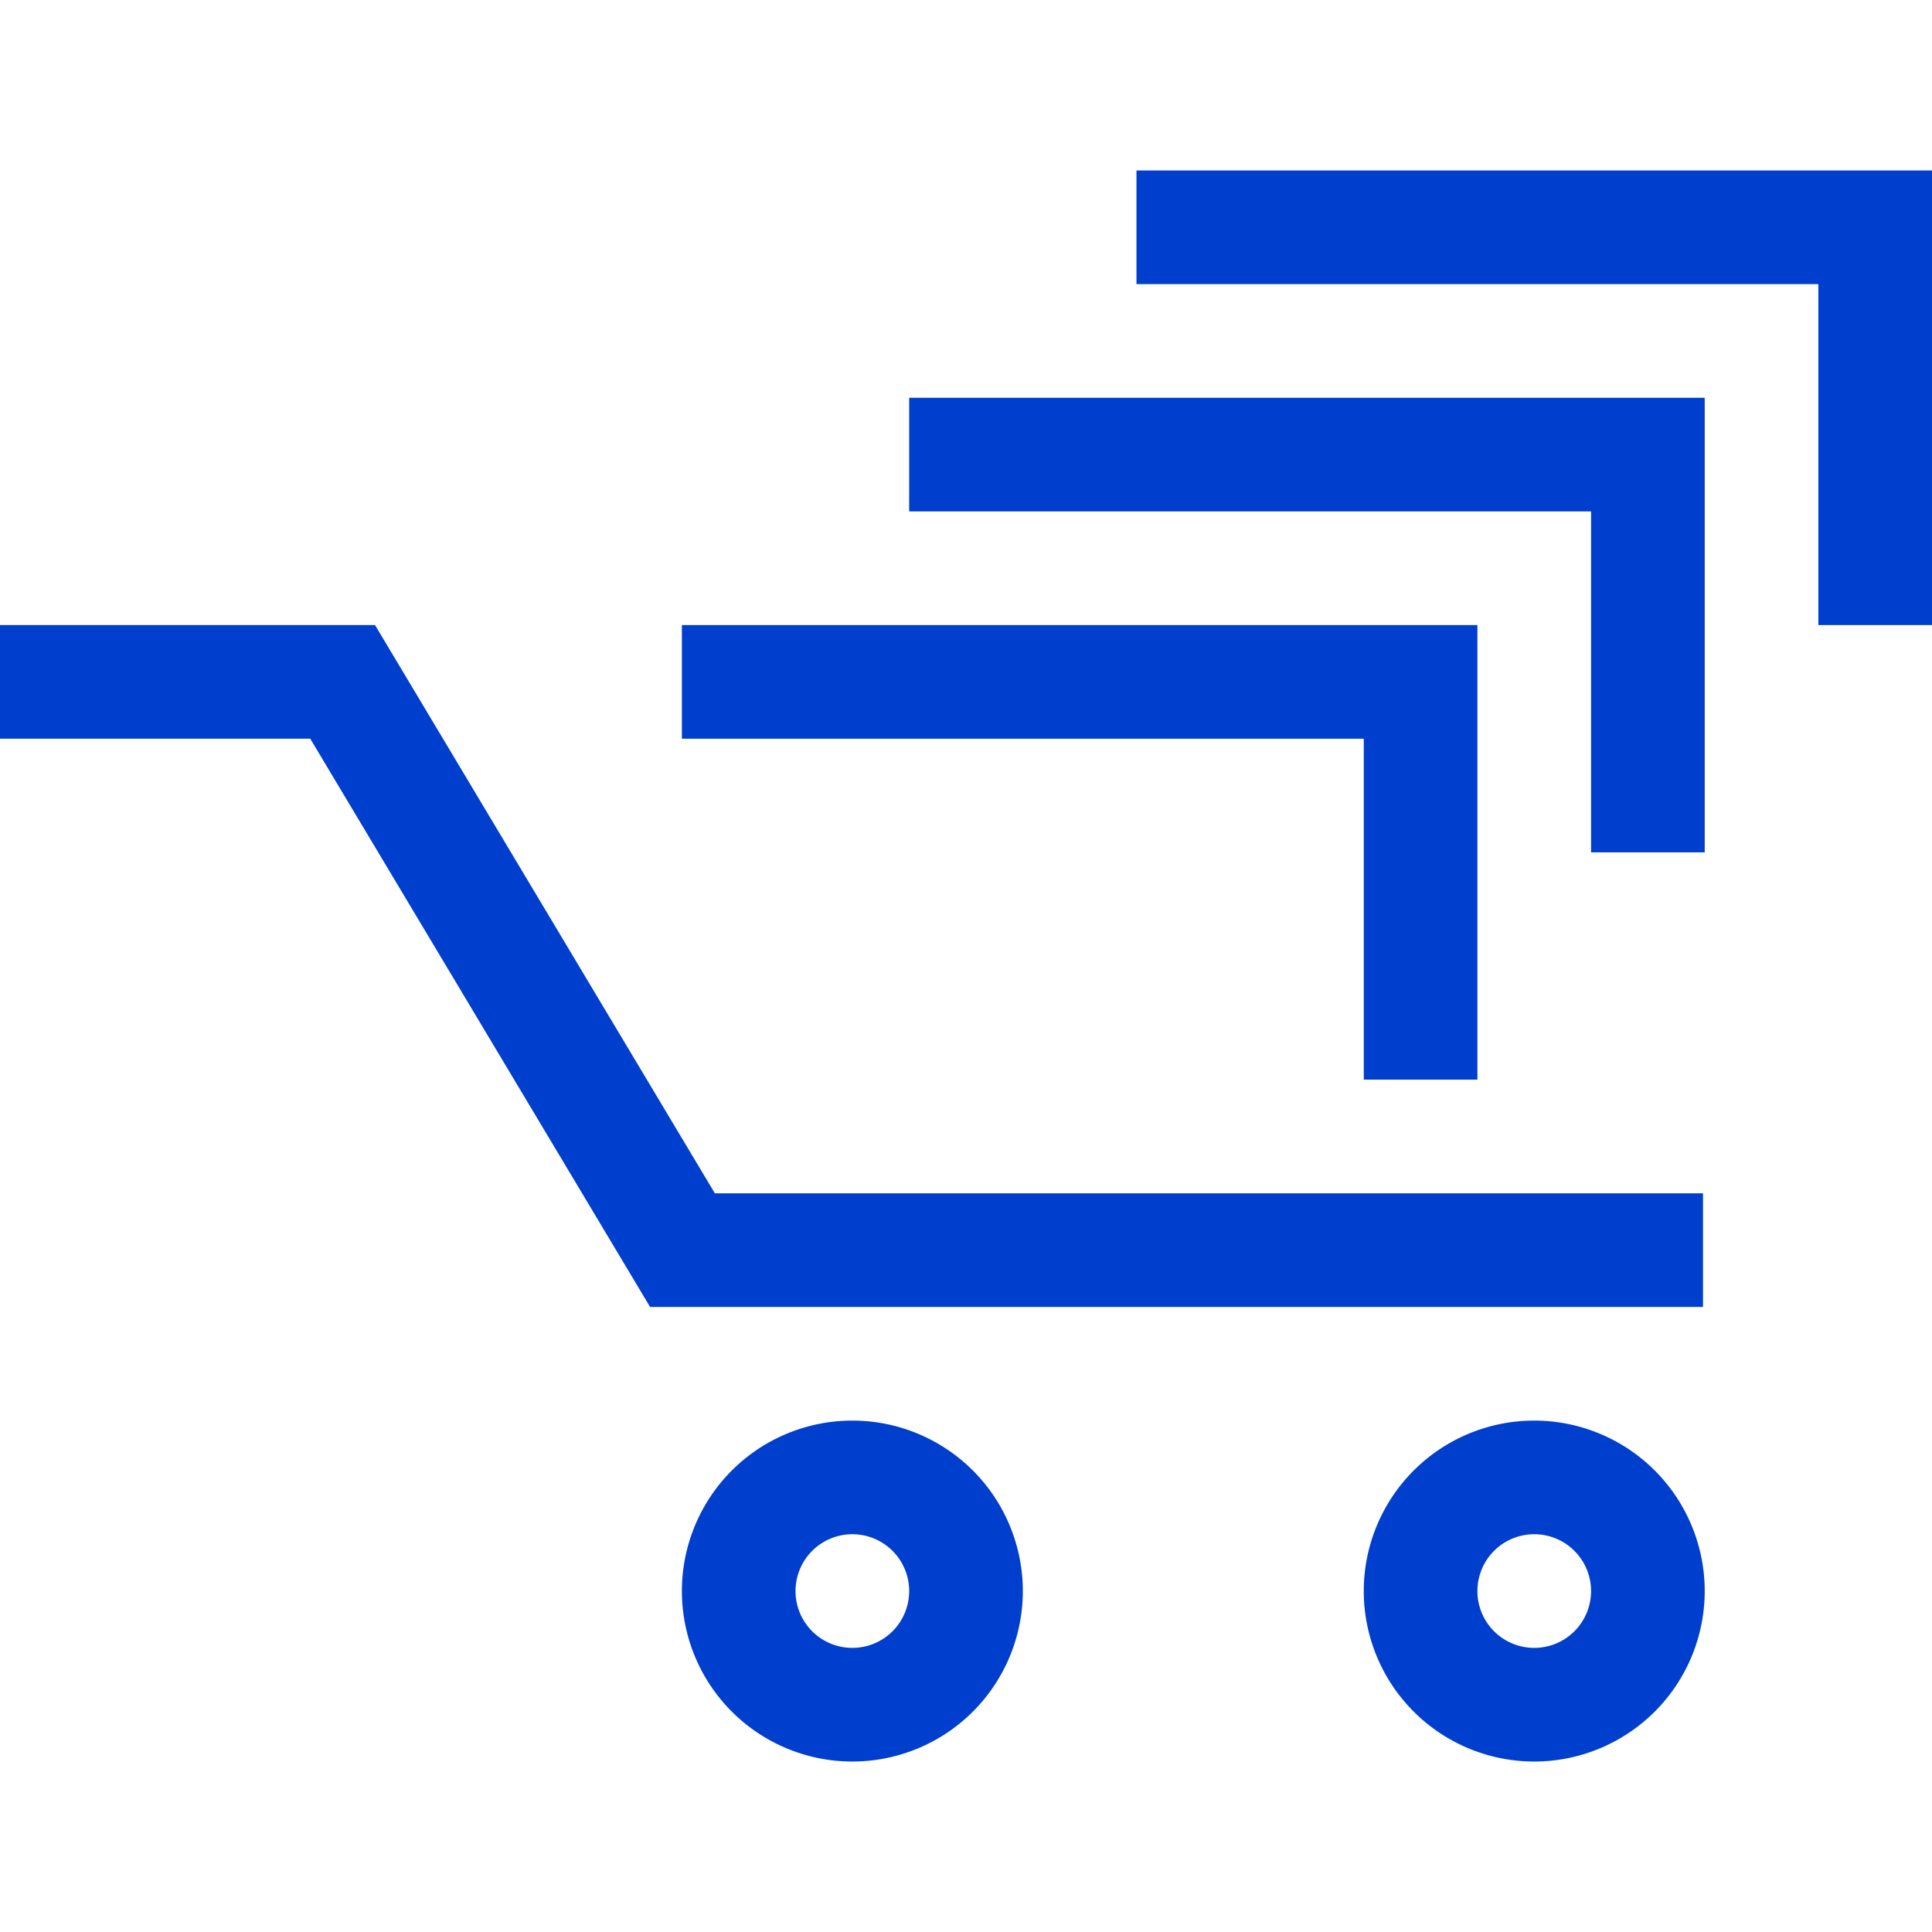 <svg xmlns="http://www.w3.org/2000/svg" width="34" height="34" viewBox="0 0 34 34"><g id="Gr&#xF6;&#xDF;e"><rect width="34" height="34" fill="none" opacity="0"></rect></g><g id="Icons_blue_solid"><polygon points="26 19 24 19 24 13 12 13 12 11 26 11 26 19" fill="#003fce"></polygon><polygon points="30 15 28 15 28 9 16 9 16 7 30 7 30 15" fill="#003fce"></polygon><polygon points="34 11 32 11 32 5 20 5 20 3 34 3 34 11" fill="#003fce"></polygon><polygon points="29.97 23 11.44 23 5.46 13 0 13 0 11 6.6 11 12.58 21 29.97 21 29.97 23" fill="#003fce"></polygon><path d="M27,31a3,3,0,1,1,3-3A3,3,0,0,1,27,31Zm0-4a1,1,0,1,0,1,1A1,1,0,0,0,27,27Z" fill="#003fce"></path><path d="M15,31a3,3,0,1,1,3-3A3,3,0,0,1,15,31Zm0-4a1,1,0,1,0,1,1A1,1,0,0,0,15,27Z" fill="#003fce"></path></g></svg>